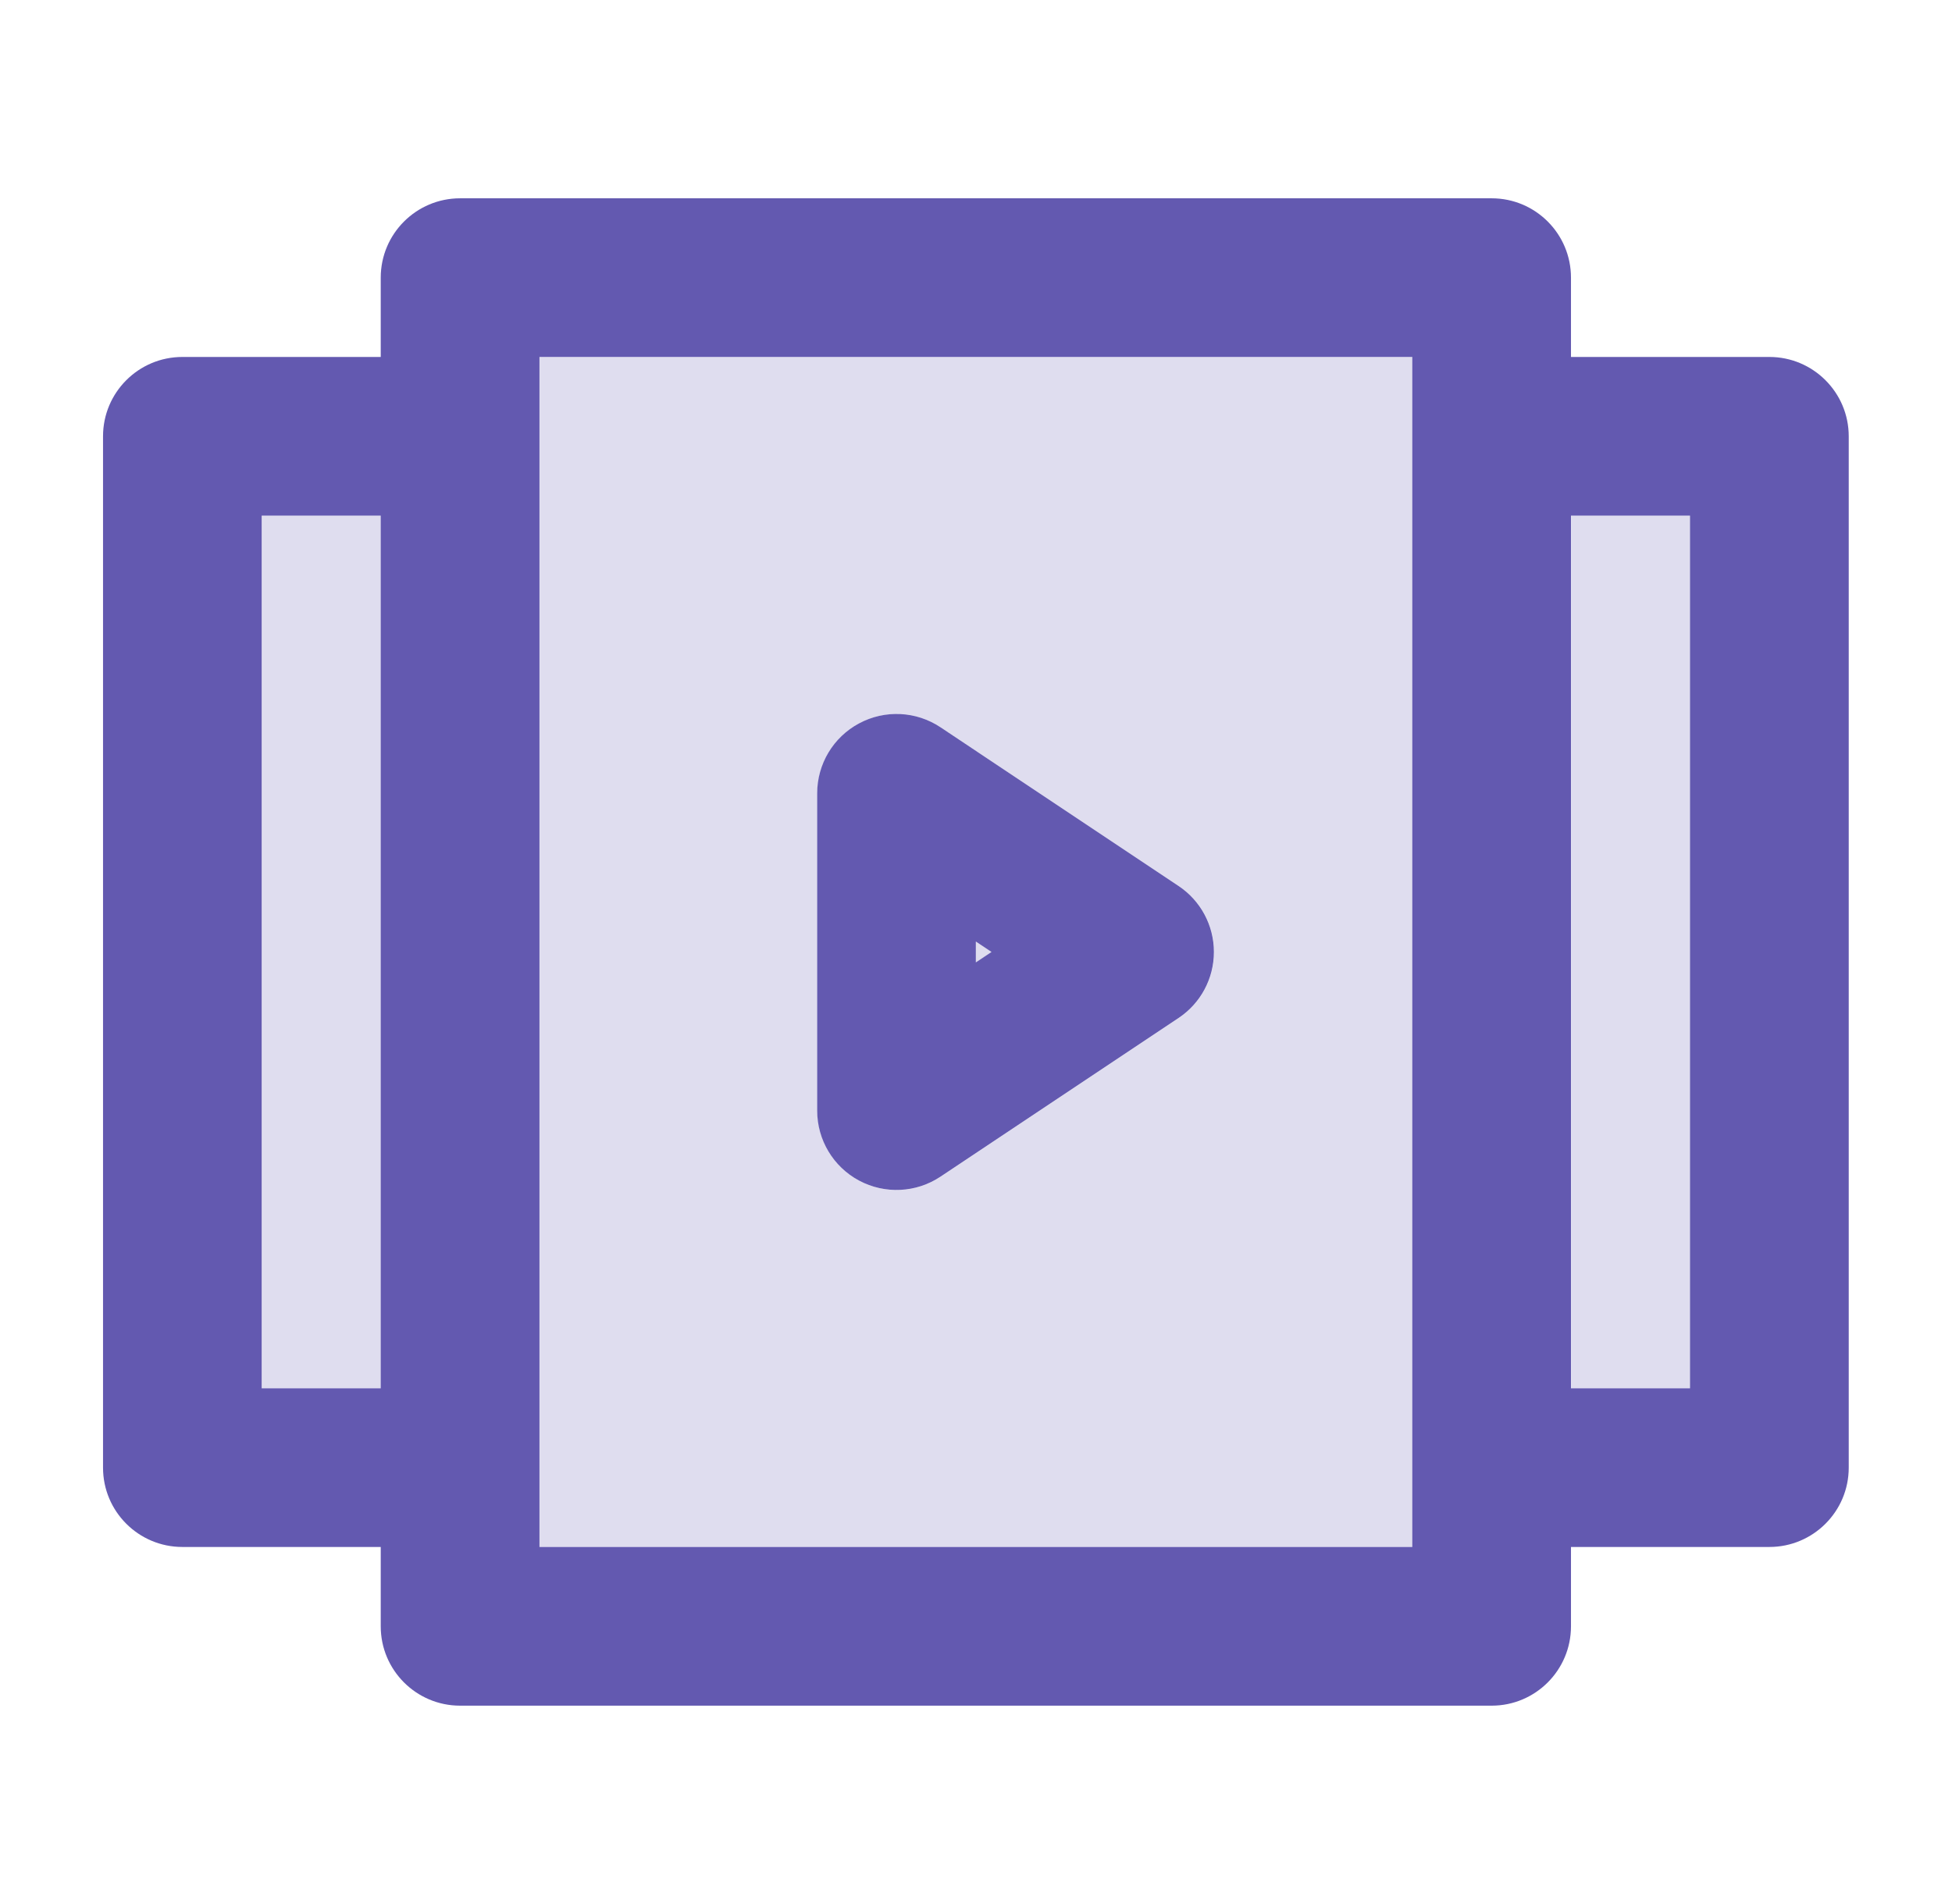 <svg width="41" height="40" viewBox="0 0 41 40" fill="none" xmlns="http://www.w3.org/2000/svg">
<path fill-rule="evenodd" clip-rule="evenodd" d="M7.997 5.833C7.997 4.912 8.744 4.166 9.664 4.166H31.331C32.251 4.166 32.997 4.912 32.997 5.833V7.499H37.164C38.084 7.499 38.831 8.246 38.831 9.166V30.833C38.831 31.753 38.084 32.499 37.164 32.499H32.997V34.166C32.997 35.087 32.251 35.833 31.331 35.833H9.664C8.744 35.833 7.997 35.087 7.997 34.166V32.499H3.831C2.91 32.499 2.164 31.753 2.164 30.833V9.166C2.164 8.246 2.91 7.499 3.831 7.499H7.997V5.833ZM11.331 32.499H29.664V7.499H11.331V32.499ZM7.997 10.833H5.497V29.166H7.997V10.833ZM32.997 29.166H35.497V10.833H32.997V29.166ZM18.044 15.197C18.586 14.906 19.244 14.938 19.755 15.279L24.755 18.613C25.219 18.922 25.497 19.442 25.497 19.999C25.497 20.557 25.219 21.077 24.755 21.386L19.755 24.719C19.244 25.06 18.586 25.092 18.044 24.802C17.502 24.512 17.164 23.947 17.164 23.333V16.666C17.164 16.051 17.502 15.487 18.044 15.197ZM20.497 19.78V20.218L20.826 19.999L20.497 19.78Z" fill="#6359B0"/>
<path d="M5.5 10.834H8V29.167H5.5V10.834Z" fill="#6359B0" fill-opacity="0.2"/>
<path fill-rule="evenodd" clip-rule="evenodd" d="M29.666 32.5H11.333V7.5H29.666V32.5ZM18.047 15.197C18.588 14.907 19.246 14.939 19.758 15.28L24.758 18.613C25.221 18.922 25.5 19.443 25.5 20C25.5 20.557 25.221 21.078 24.758 21.387L19.758 24.72C19.246 25.061 18.588 25.093 18.047 24.803C17.505 24.513 17.166 23.948 17.166 23.333V16.667C17.166 16.052 17.505 15.487 18.047 15.197Z" fill="#6359B0" fill-opacity="0.2"/>
<path d="M35.5 29.167H33V10.834H35.5V29.167Z" fill="#6359B0" fill-opacity="0.2"/>
<path d="M20.5 20.219V19.781L20.829 20L20.5 20.219Z" fill="#6359B0" fill-opacity="0.2"/>
</svg>

